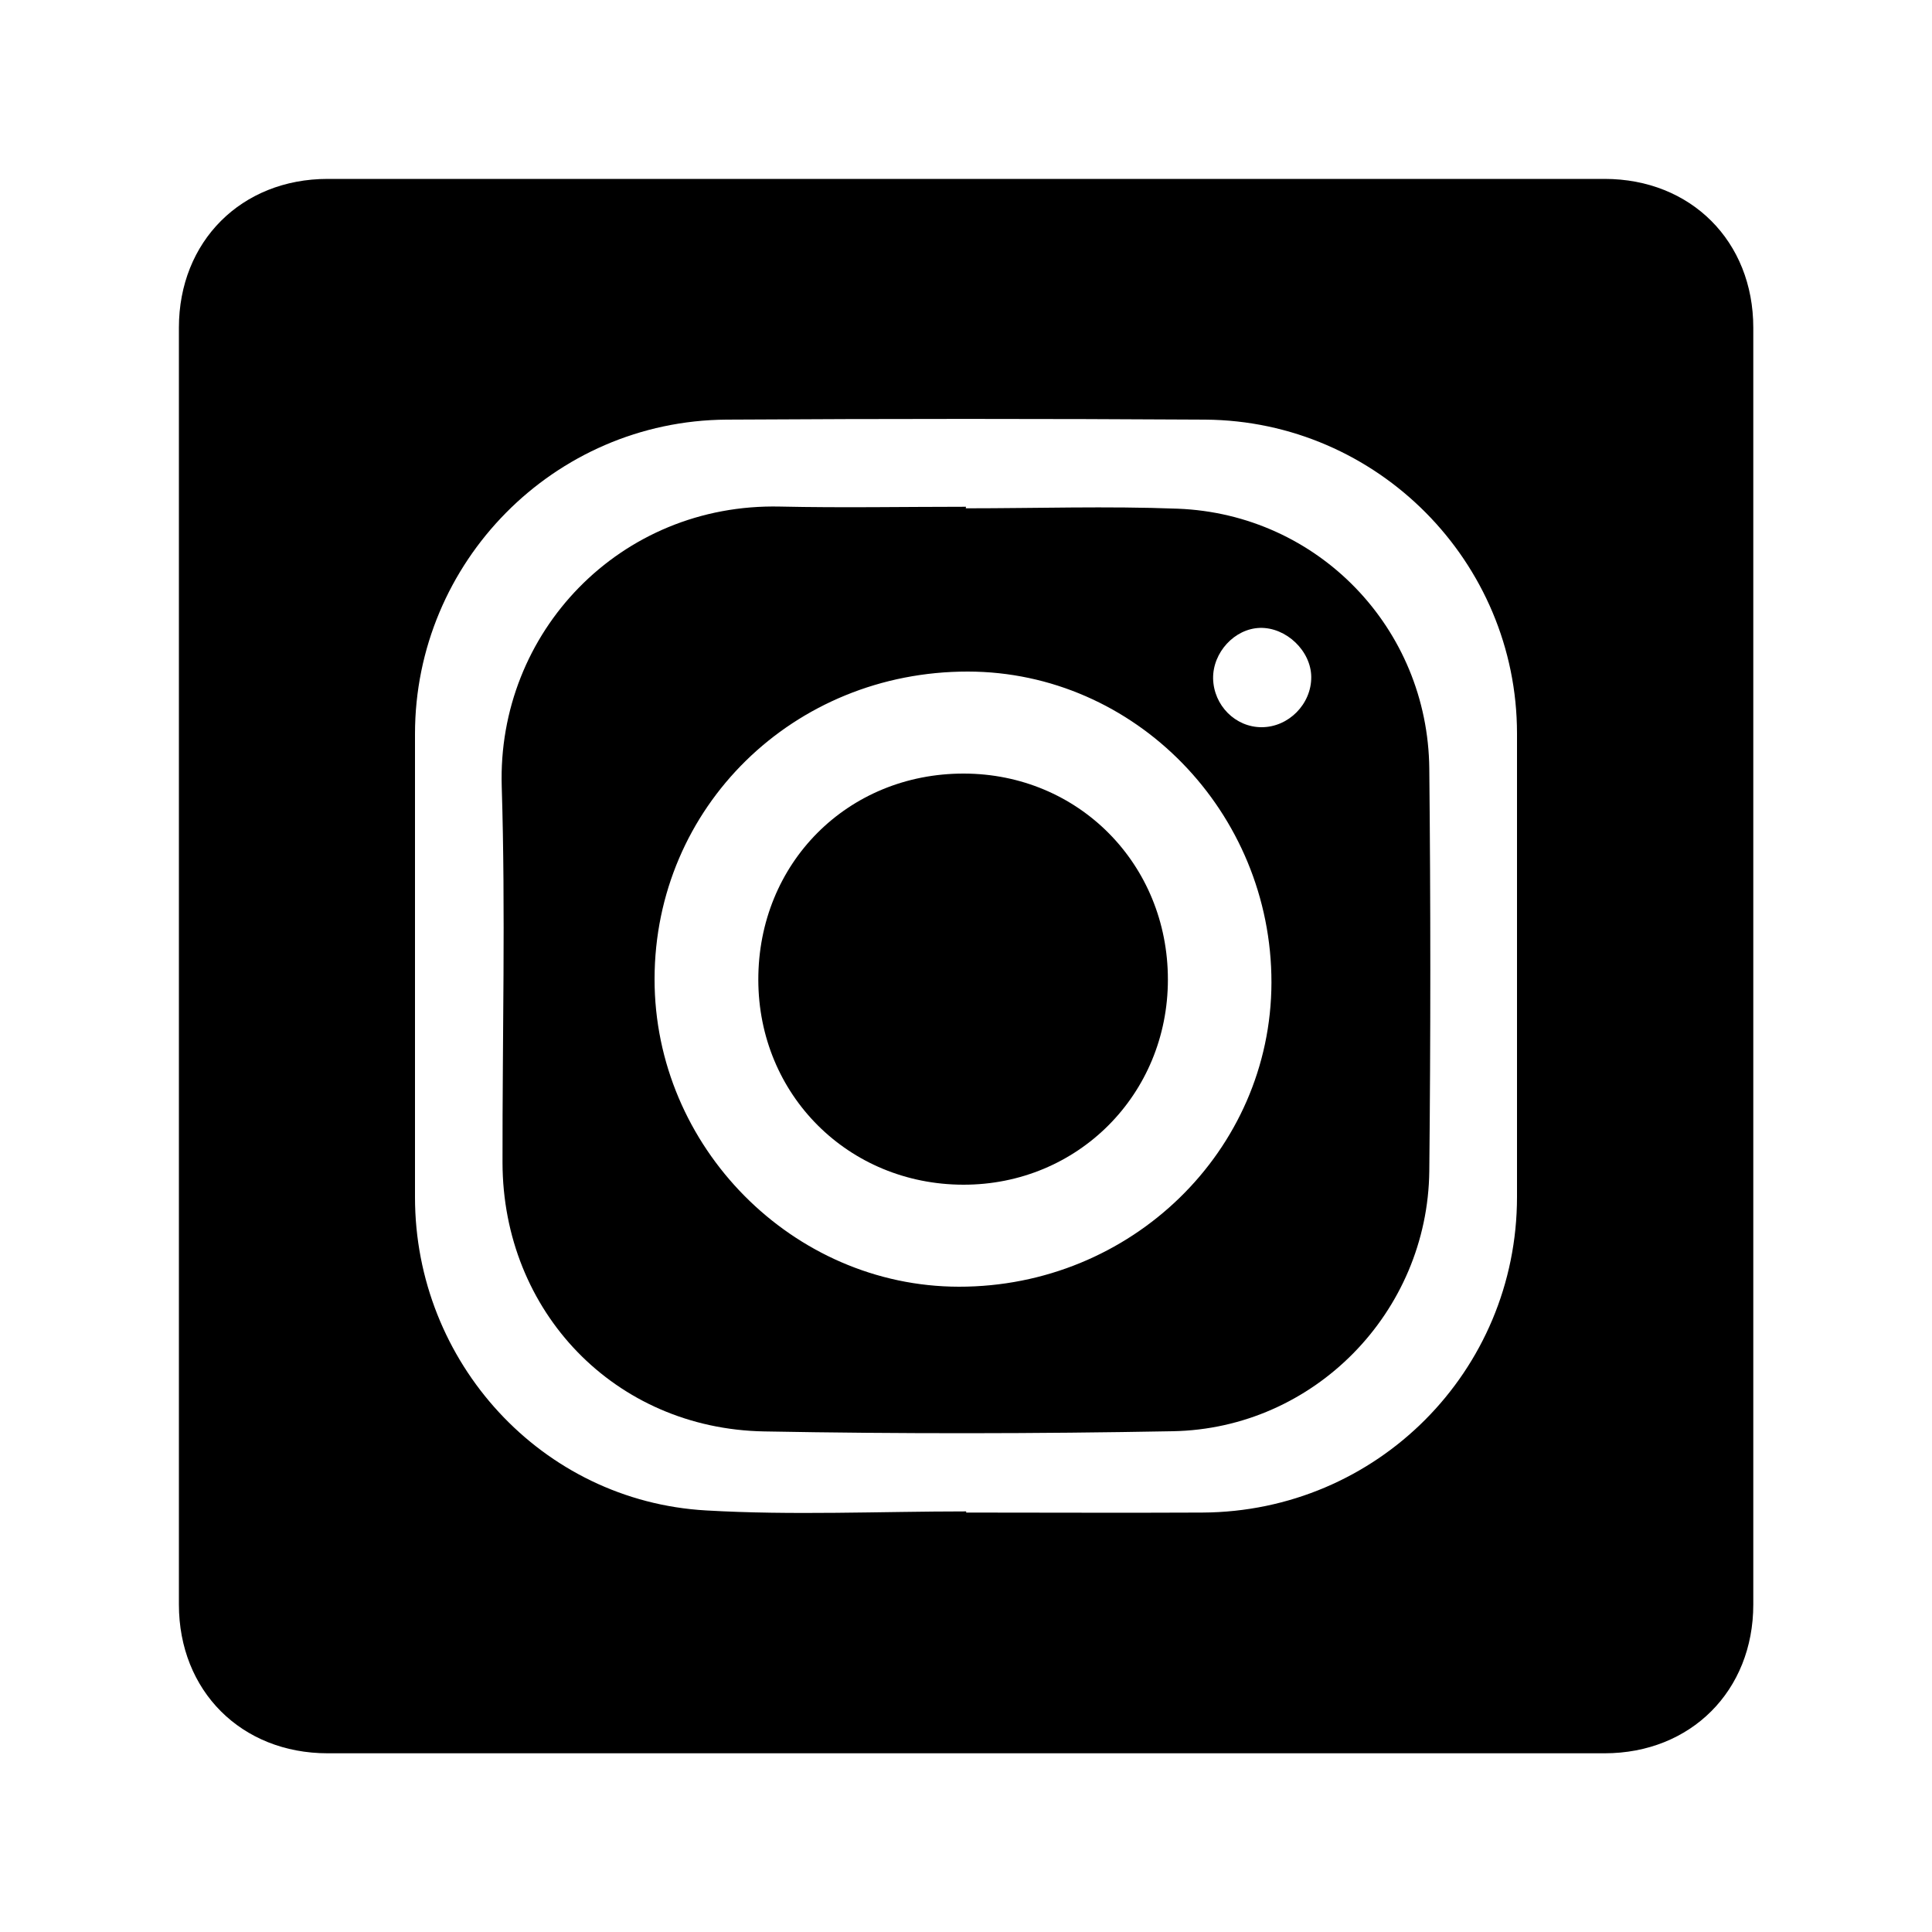 <?xml version="1.0" encoding="utf-8"?>
<!-- Generator: Adobe Illustrator 24.3.0, SVG Export Plug-In . SVG Version: 6.00 Build 0)  -->
<svg version="1.1" id="Layer_1" xmlns="http://www.w3.org/2000/svg" xmlns:xlink="http://www.w3.org/1999/xlink" x="0px" y="0px"
	 viewBox="0 0 100 100" style="enable-background:new 0 0 100 100;" xml:space="preserve">
<g>
	<path d="M9.26,50c0-11.01,0-22.03,0-33.04c0-4.46,3.23-7.7,7.7-7.7c22.03,0,44.06,0,66.09,0c4.47,0,7.7,3.23,7.7,7.7
		c0,22.03,0,44.06,0,66.09c0,4.46-3.23,7.7-7.7,7.7c-22.03,0-44.06,0-66.09,0c-4.47,0-7.7-3.23-7.7-7.7
		C9.26,72.03,9.26,61.01,9.26,50z M50.01,78.23c0,0.02,0,0.04,0,0.06c4.07,0,8.15,0.02,12.22,0c9.04-0.04,16.29-7.32,16.29-16.34
		c0-7.99,0-15.99,0-23.98c0-8.89-7.22-16.19-16.14-16.25c-8.26-0.05-16.52-0.05-24.78,0c-8.93,0.06-16.12,7.37-16.12,16.27
		c0,7.99,0,15.99,0,23.98c0,8.54,6.56,15.73,15.07,16.21C41.03,78.44,45.53,78.23,50.01,78.23z"/>
	<path d="M49.99,26.31c3.66,0,7.32-0.12,10.97,0.02c7.26,0.28,12.95,6.18,13.02,13.46c0.07,6.94,0.07,13.88,0,20.82
		c-0.08,7.32-5.97,13.34-13.28,13.47c-7.05,0.13-14.1,0.14-21.15,0.01c-7.73-0.14-13.53-6.2-13.54-13.92
		C26,53.69,26.17,47.2,25.97,40.72c-0.25-7.98,6.12-14.69,14.41-14.5c3.2,0.07,6.41,0.01,9.62,0.01
		C49.99,26.26,49.99,26.29,49.99,26.31z M33.88,50.67c-0.01,8.69,7.15,15.92,15.75,15.93c8.92,0.01,16.16-7.04,16.18-15.74
		c0.01-8.83-7.07-16.09-15.71-16.1C41.06,34.75,33.89,41.78,33.88,50.67z M62.79,35.12c0.03,1.39,1.15,2.52,2.51,2.52
		c1.4,0,2.58-1.2,2.57-2.6c-0.01-1.35-1.3-2.58-2.66-2.54C63.9,32.54,62.77,33.77,62.79,35.12z"/>
	<path d="M60.45,50.7c0,5.95-4.67,10.63-10.59,10.62c-5.95-0.01-10.6-4.65-10.61-10.6c-0.01-6.04,4.62-10.69,10.64-10.68
		C55.82,40.05,60.45,44.72,60.45,50.7z"/>
</g>
</svg>

